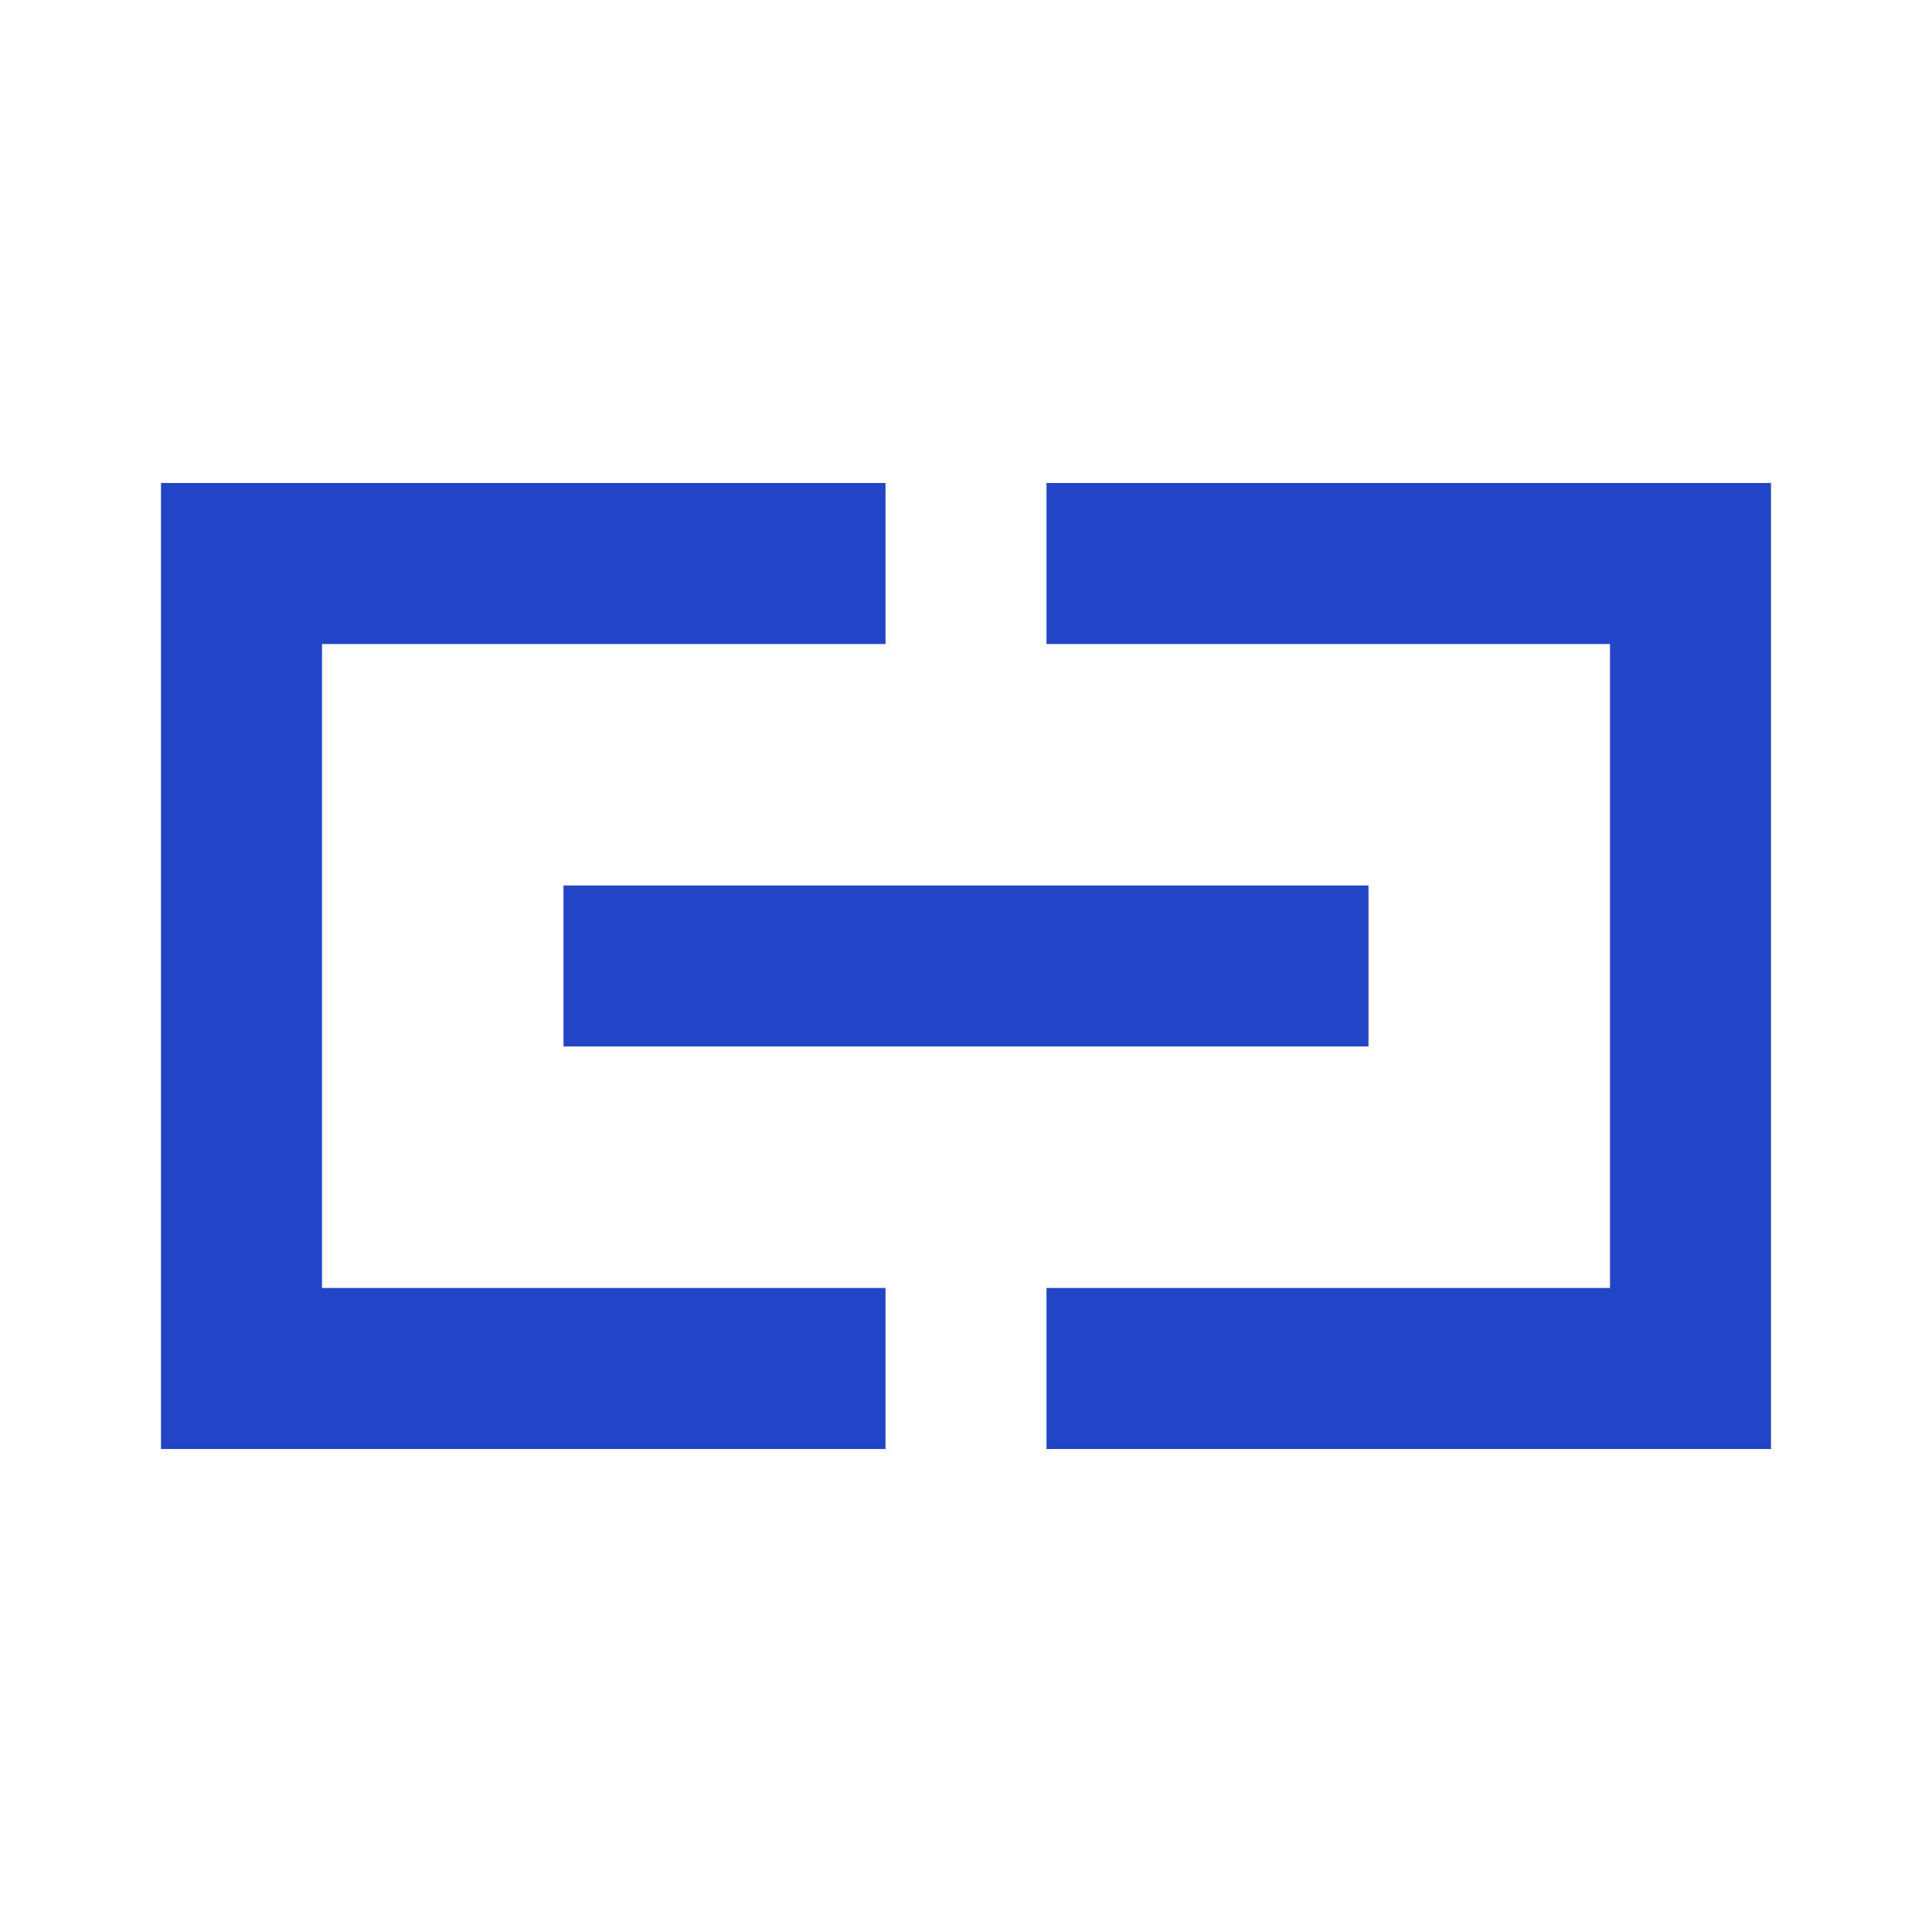 <svg width="24" height="24" fill="none" xmlns="http://www.w3.org/2000/svg" viewBox="0 0 24 24">
    <path d="M4 6h7v2H4v8h7v2H2V6h2zm16 0h-7v2h7v8h-7v2h9V6h-2zm-3 5H7v2h10v-2z" fill="#2245C5"/>
</svg>